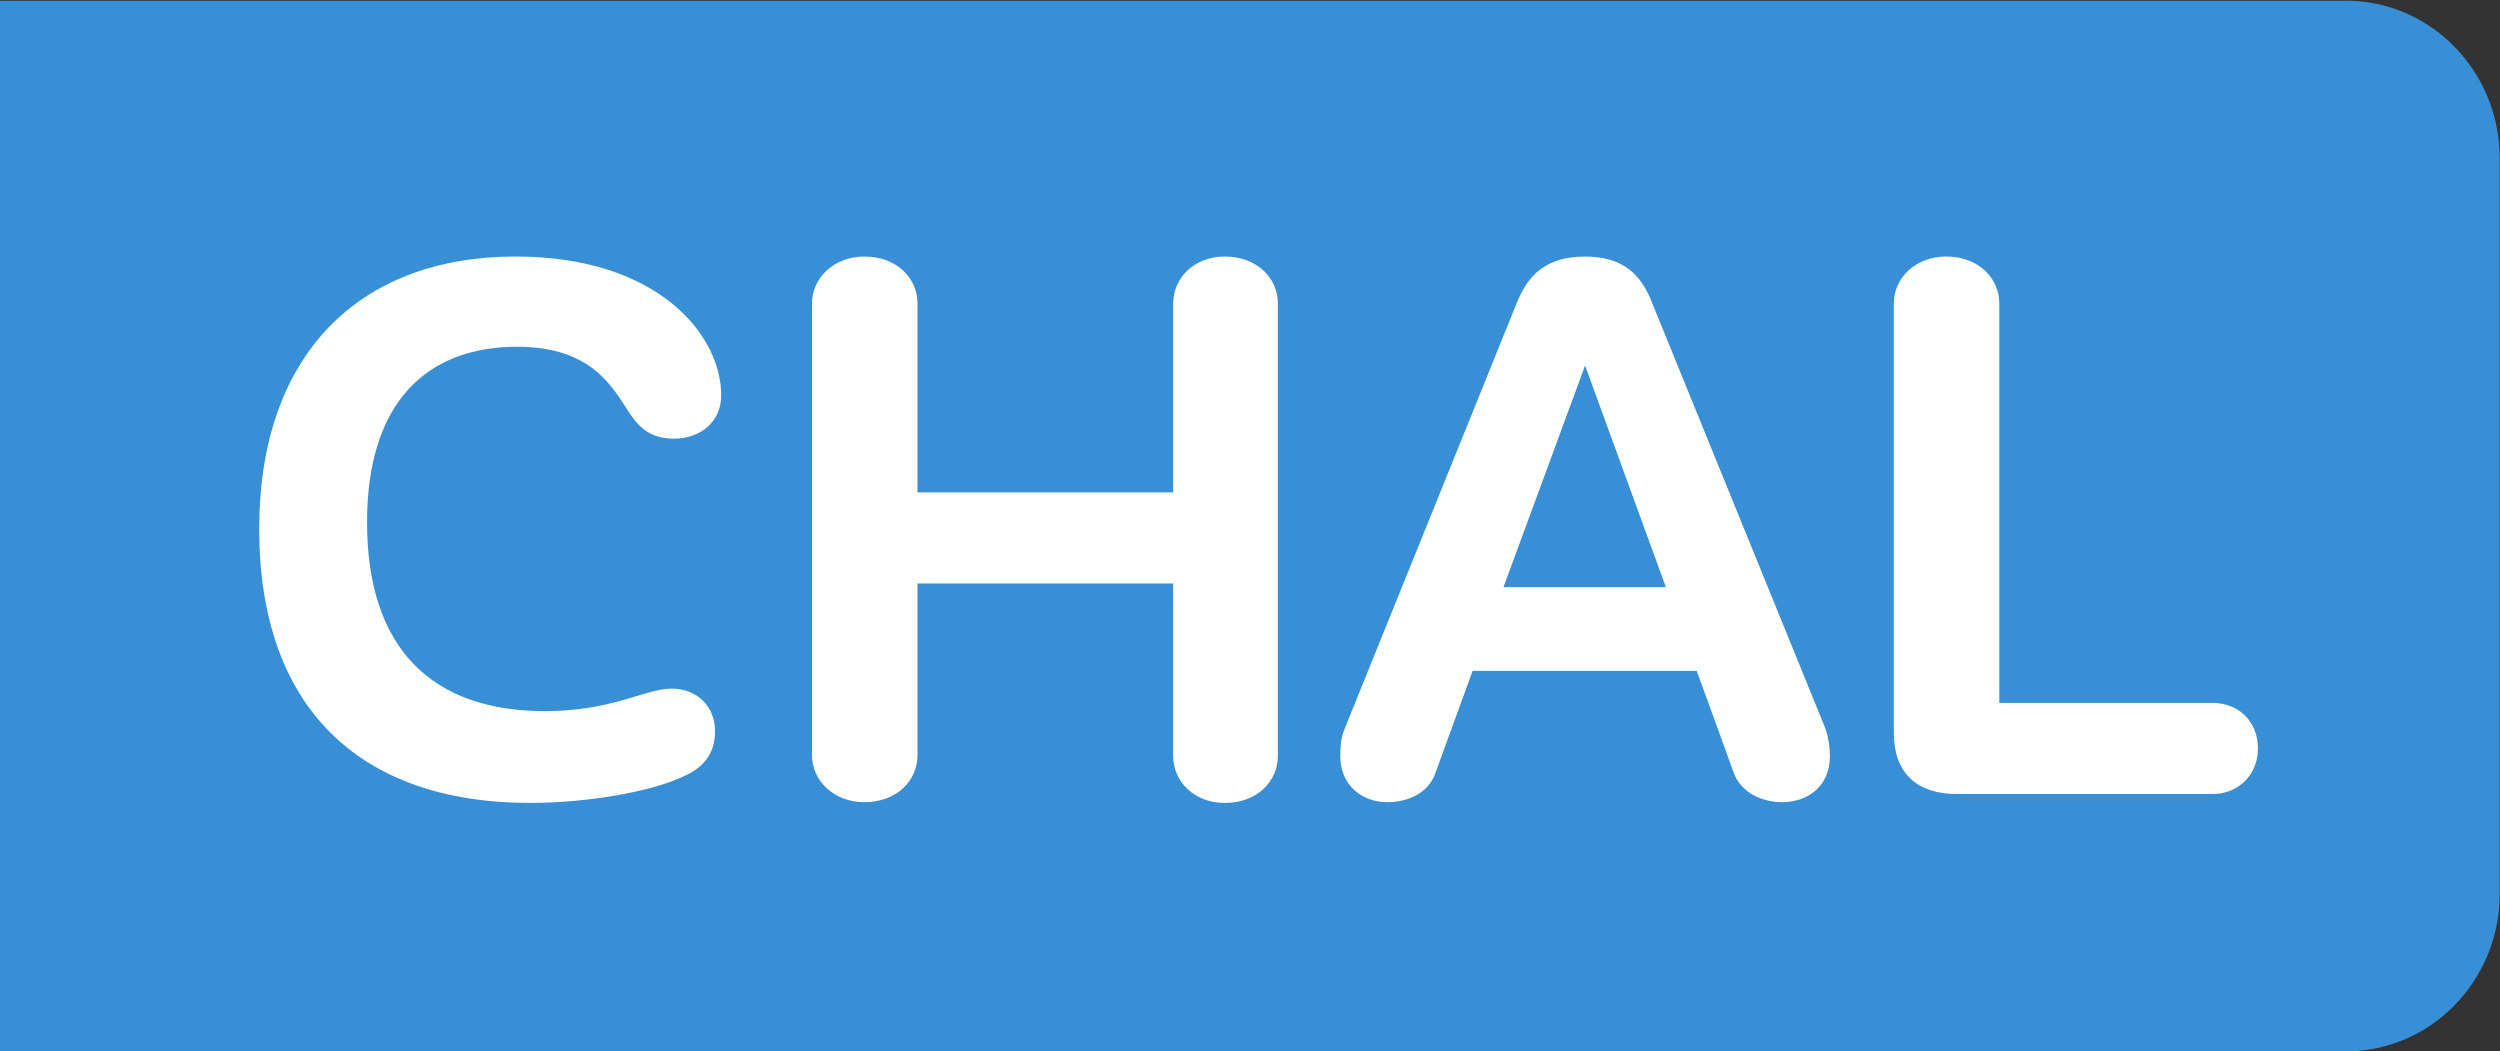 <?xml version="1.0" encoding="UTF-8" standalone="no"?>
<!-- Created with Inkscape (http://www.inkscape.org/) -->

<svg
   version="1.0"
   width="708.661"
   height="298.02"
   id="svg3693"
   sodipodi:docname="chal.svg"
   inkscape:version="1.1.1 (3bf5ae0d25, 2021-09-20)"
   xmlns:inkscape="http://www.inkscape.org/namespaces/inkscape"
   xmlns:sodipodi="http://sodipodi.sourceforge.net/DTD/sodipodi-0.dtd"
   xmlns="http://www.w3.org/2000/svg"
   xmlns:svg="http://www.w3.org/2000/svg">
  <rect width="100%" height="100%" fill="#333333" stroke="none"/>
  <sodipodi:namedview
     id="namedview55"
     pagecolor="#ffffff"
     bordercolor="#666666"
     borderopacity="1.0"
     inkscape:pageshadow="2"
     inkscape:pageopacity="0.0"
     inkscape:pagecheckerboard="0"
     showgrid="false"
     inkscape:zoom="0.044194174"
     inkscape:cx="-33.941125"
     inkscape:cy="-803.2733"
     inkscape:window-width="1920"
     inkscape:window-height="1017"
     inkscape:window-x="-8"
     inkscape:window-y="-8"
     inkscape:window-maximized="1"
     inkscape:current-layer="svg3693" />
  <defs
     id="defs3695">
    <clipPath
       id="clp7">
      <path
         d="M 128.5,349.71 L 465.51,349.71 L 465.51,491.44 L 128.5,491.44 L 128.5,349.71 z "
         id="path3153" />
    </clipPath>
    <clipPath
       id="clp6">
      <path
         d="M 128.5,349.71 L 465.51,349.71 L 465.51,491.44 L 128.5,491.44 L 128.5,349.71 z "
         id="path3147" />
    </clipPath>
    <clipPath
       id="clp5">
      <path
         d="M 373.66,268 L 373.66,358.58 L 538.58,358.58 L 538.58,268 L 373.66,268 z "
         id="path3140" />
    </clipPath>
  </defs>
  <path
     d="M 0.007,0.2 H 664.944 c 24.106,0 43.636,20.013 43.636,44.683 V 253.362 c 0,24.644 -19.53,44.657 -43.636,44.657 H 0.007 Z"
     style="fill:#388fd5;fill-opacity:1;fill-rule:nonzero;stroke:none;stroke-width:25.86"
     id="path4516" />
  <path
     d="m 204.432,112.075 c 0,8.031 -6.544,12.269 -13.318,12.269 -6.544,0 -9.816,-2.974 -12.654,-7.213 -4.806,-7.386 -10.711,-18.837 -31.877,-18.837 -25.742,0 -42.536,15.887 -42.536,49.745 0,36.187 18.763,53.537 50.41,53.537 13.753,0 22.904,-3.371 27.94,-4.858 3.042,-0.842 5.445,-1.511 8.078,-1.511 6.749,0 12.219,4.684 12.219,12.095 0,6.122 -3.068,10.137 -8.742,12.69 -9.177,4.437 -27.505,7.609 -43.661,7.609 -48.646,0 -76.816,-27.289 -76.816,-77.653 0,-49.299 28.17,-77.232 72.675,-77.232 40.389,0 58.283,22.233 58.283,39.359"
     style="fill:#ffffff;fill-opacity:1;fill-rule:nonzero;stroke:none;stroke-width:25.171"
     id="path4532" />
  <path
     d="M 362.228,86.033 V 214.274 c 0,7.188 -5.879,13.335 -15.056,13.335 -8.742,0 -14.622,-6.147 -14.622,-13.335 V 165.397 h -72.47 v 48.654 c 0,7.213 -5.879,13.335 -15.056,13.335 -8.717,0 -14.852,-6.122 -14.852,-13.335 V 86.033 c 0,-7.188 6.135,-13.31 14.852,-13.31 9.177,0 15.056,6.122 15.056,13.31 V 139.57 h 72.47 V 86.033 c 0,-7.188 5.879,-13.31 14.622,-13.31 9.177,0 15.056,6.122 15.056,13.31"
     style="fill:#ffffff;fill-opacity:1;fill-rule:nonzero;stroke:none;stroke-width:25.171"
     id="path4536" />
  <path
     d="m 472.216,166.44 -22.904,-62.831 -23.134,62.831 z m 46.498,47.836 c 0,8.675 -6.339,13.112 -13.548,13.112 -5.675,0 -11.784,-2.726 -13.753,-8.452 l -10.455,-28.776 h -63.523 l -10.481,28.776 c -1.943,5.899 -7.848,8.452 -13.727,8.452 -7.004,0 -13.318,-4.66 -13.318,-13.112 0,-2.553 0.205,-5.279 1.304,-7.832 l 48.671,-120.408 c 3.272,-8.254 8.512,-13.31 19.428,-13.31 10.685,0 15.926,5.056 18.993,13.112 l 49.106,120.607 c 0.868,2.553 1.304,5.279 1.304,7.832"
     style="fill:#ffffff;fill-opacity:1;fill-rule:nonzero;stroke:none;stroke-width:25.171"
     id="path4540" />
  <path
     d="m 640.045,212.162 c 0,7.609 -5.675,12.913 -12.858,12.913 h -72.47 c -11.58,0 -17.894,-6.147 -17.894,-17.375 V 86.028 c 0,-7.188 6.11,-13.31 14.826,-13.31 9.177,0 15.082,6.122 15.082,13.31 V 199.249 h 60.456 c 7.183,0 12.858,5.081 12.858,12.913"
     style="fill:#ffffff;fill-opacity:1;fill-rule:nonzero;stroke:none;stroke-width:25.171"
     id="path4544" />
</svg>
